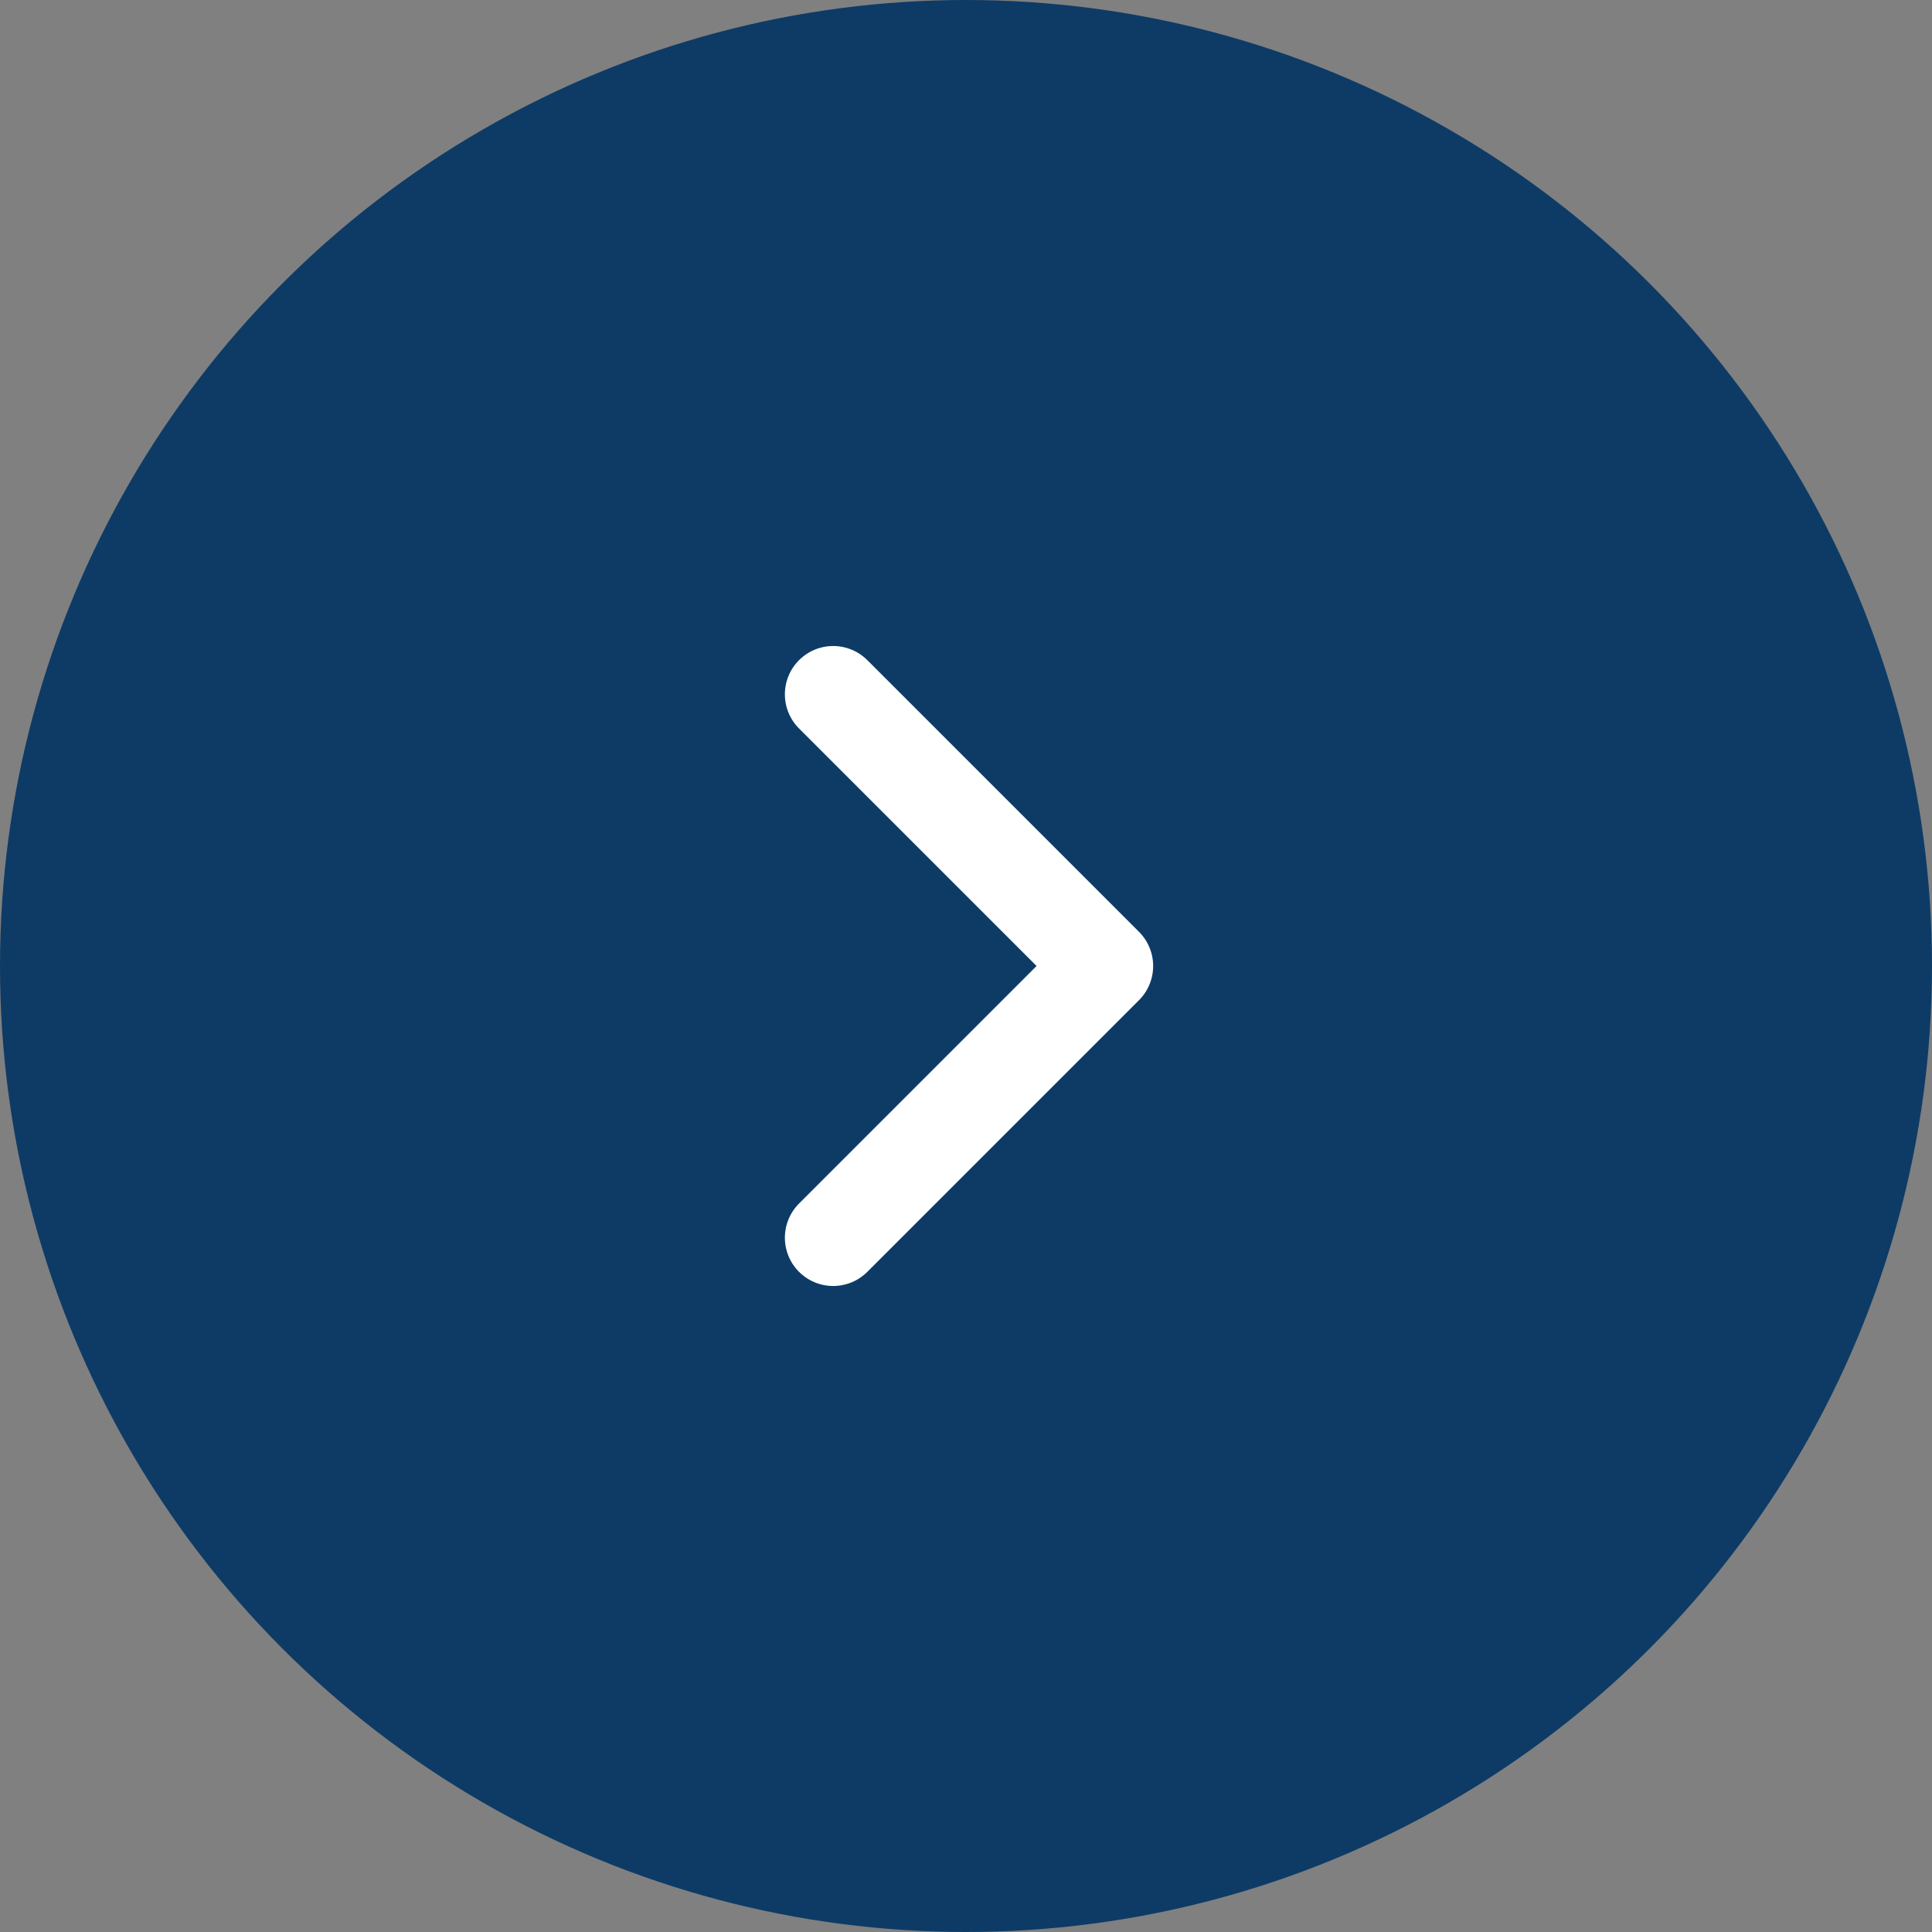 <svg width="80" height="80" viewBox="0 0 80 80" fill="none" xmlns="http://www.w3.org/2000/svg">
<rect x="0" y="0" width="80" height="80" fill="#808080" stroke="none"/>
<circle cx="40" cy="40" r="40" transform="rotate(-180 40 40)" fill="#0D3B66"/>
<path d="M34.5 51.25L45.75 40ZM45.75 40L34.5 28.75Z" fill="#0D3B66"/>
<path d="M34.5 51.25L45.75 40L34.5 28.75" stroke="white" stroke-width="4" stroke-linecap="round" stroke-linejoin="round"/>
</svg>
